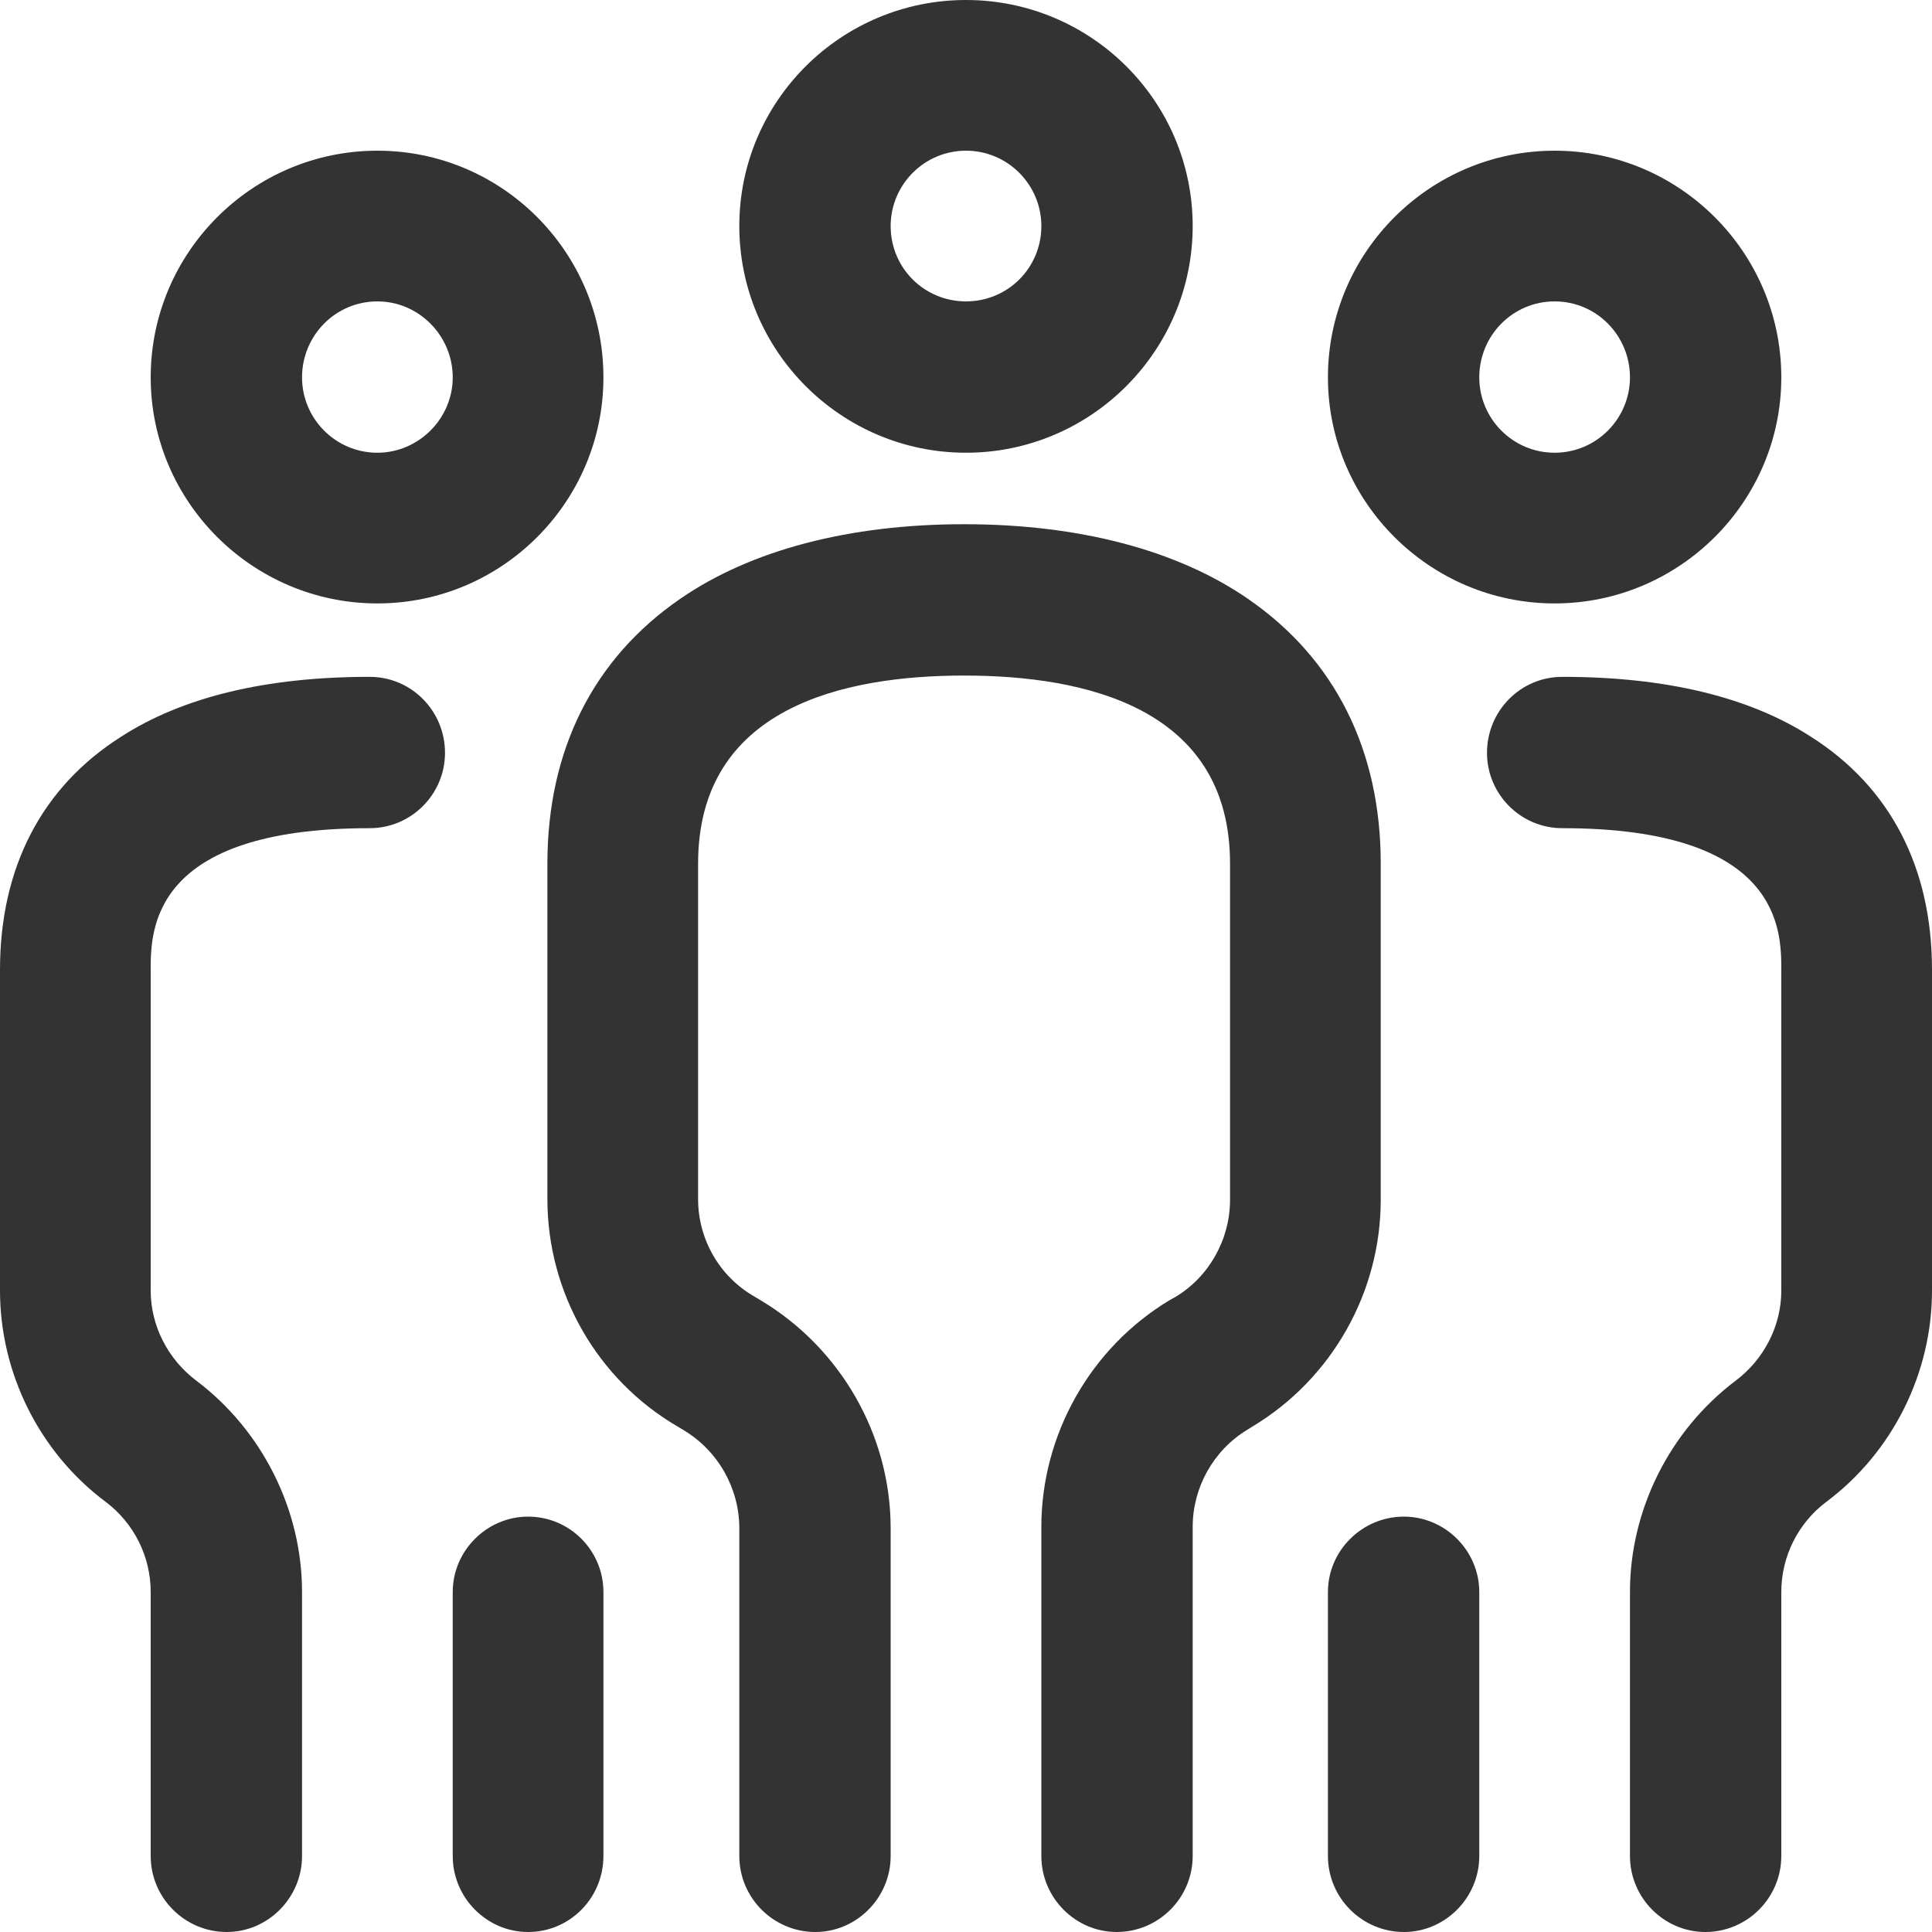 <svg xmlns="http://www.w3.org/2000/svg" viewBox="0 0 30 30" width="30" height="30">
	<style>
		tspan { white-space:pre }
		.shp0 { fill: #333333 } 
	</style>
	<path id="Shape 21" class="shp0" d="M15 7.03C16.94 7.03 18.52 5.45 18.52 3.51C18.52 1.57 16.94 0 15 0C13.06 0 11.48 1.57 11.48 3.51C11.48 5.45 13.06 7.03 15 7.03ZM15 2.34C15.65 2.34 16.17 2.87 16.17 3.51C16.17 4.16 15.65 4.68 15 4.68C14.35 4.68 13.83 4.16 13.83 3.51C13.83 2.87 14.35 2.34 15 2.34ZM21.44 18.63C21.44 20.07 20.68 21.41 19.45 22.15L19.37 22.2C18.84 22.52 18.52 23.1 18.52 23.71L18.52 28.82C18.52 29.47 17.99 30 17.34 30C16.7 30 16.17 29.47 16.17 28.82L16.17 23.71C16.17 22.28 16.93 20.93 18.16 20.19L18.25 20.14C18.77 19.83 19.1 19.25 19.1 18.63L19.1 13.41C19.1 10.99 16.85 10.49 14.97 10.49C13.09 10.49 10.84 10.99 10.84 13.41L10.84 18.62C10.84 19.24 11.17 19.82 11.71 20.13L11.81 20.19C13.05 20.93 13.83 22.28 13.83 23.73L13.83 28.82C13.83 29.47 13.3 30 12.66 30C12.01 30 11.48 29.47 11.48 28.82L11.48 23.73C11.48 23.11 11.15 22.53 10.62 22.21L10.52 22.15C9.27 21.42 8.5 20.07 8.5 18.62L8.5 13.41C8.5 11.65 9.21 10.23 10.56 9.3C11.66 8.54 13.19 8.14 14.97 8.14C16.75 8.14 18.28 8.54 19.38 9.3C20.73 10.23 21.44 11.65 21.44 13.41L21.44 18.63ZM5.86 9.37C7.8 9.37 9.37 7.79 9.37 5.86C9.37 3.92 7.8 2.34 5.86 2.34C3.92 2.34 2.34 3.92 2.34 5.86C2.34 7.79 3.92 9.37 5.86 9.37ZM5.86 4.68C6.5 4.68 7.03 5.21 7.03 5.86C7.03 6.5 6.5 7.03 5.86 7.03C5.21 7.03 4.69 6.5 4.69 5.86C4.69 5.21 5.21 4.68 5.86 4.68ZM9.37 24.72L9.37 28.82C9.37 29.47 8.85 30 8.2 30C7.56 30 7.03 29.47 7.03 28.82L7.03 24.72C7.03 24.08 7.56 23.55 8.2 23.55C8.85 23.55 9.37 24.08 9.37 24.72ZM6.91 11.69C6.91 12.33 6.39 12.86 5.74 12.86C2.34 12.86 2.34 14.45 2.34 15.06L2.34 20.04C2.34 20.59 2.61 21.11 3.05 21.44C4.07 22.21 4.69 23.44 4.69 24.72L4.69 28.82C4.69 29.47 4.16 30 3.52 30C2.87 30 2.34 29.47 2.34 28.82L2.34 24.72C2.34 24.17 2.08 23.65 1.64 23.32C0.61 22.55 0 21.32 0 20.04L0 15.06C0 13.47 0.65 12.22 1.88 11.44C2.84 10.82 4.14 10.51 5.74 10.51C6.39 10.51 6.91 11.04 6.91 11.69ZM24.14 9.37C26.08 9.37 27.66 7.79 27.66 5.86C27.66 3.92 26.08 2.34 24.14 2.34C22.2 2.34 20.62 3.92 20.62 5.86C20.62 7.79 22.2 9.37 24.14 9.37ZM24.14 4.68C24.79 4.68 25.31 5.21 25.31 5.86C25.31 6.5 24.79 7.03 24.14 7.03C23.49 7.03 22.97 6.5 22.97 5.86C22.97 5.21 23.49 4.68 24.14 4.68ZM22.97 24.72L22.97 28.82C22.97 29.47 22.44 30 21.8 30C21.15 30 20.62 29.47 20.62 28.82L20.62 24.72C20.62 24.08 21.15 23.55 21.8 23.55C22.44 23.55 22.97 24.08 22.97 24.72ZM30 15.06L30 20.04C30 21.32 29.39 22.55 28.36 23.32C27.92 23.65 27.66 24.17 27.66 24.72L27.66 28.82C27.66 29.47 27.13 30 26.48 30C25.84 30 25.31 29.47 25.31 28.82L25.31 24.72C25.31 23.44 25.93 22.21 26.95 21.44C27.39 21.11 27.66 20.59 27.66 20.04L27.66 15.06C27.66 14.45 27.66 12.86 24.26 12.86C23.61 12.86 23.09 12.33 23.09 11.69C23.09 11.04 23.61 10.51 24.26 10.51C25.86 10.51 27.16 10.82 28.12 11.44C29.35 12.22 30 13.47 30 15.06Z" />
</svg>